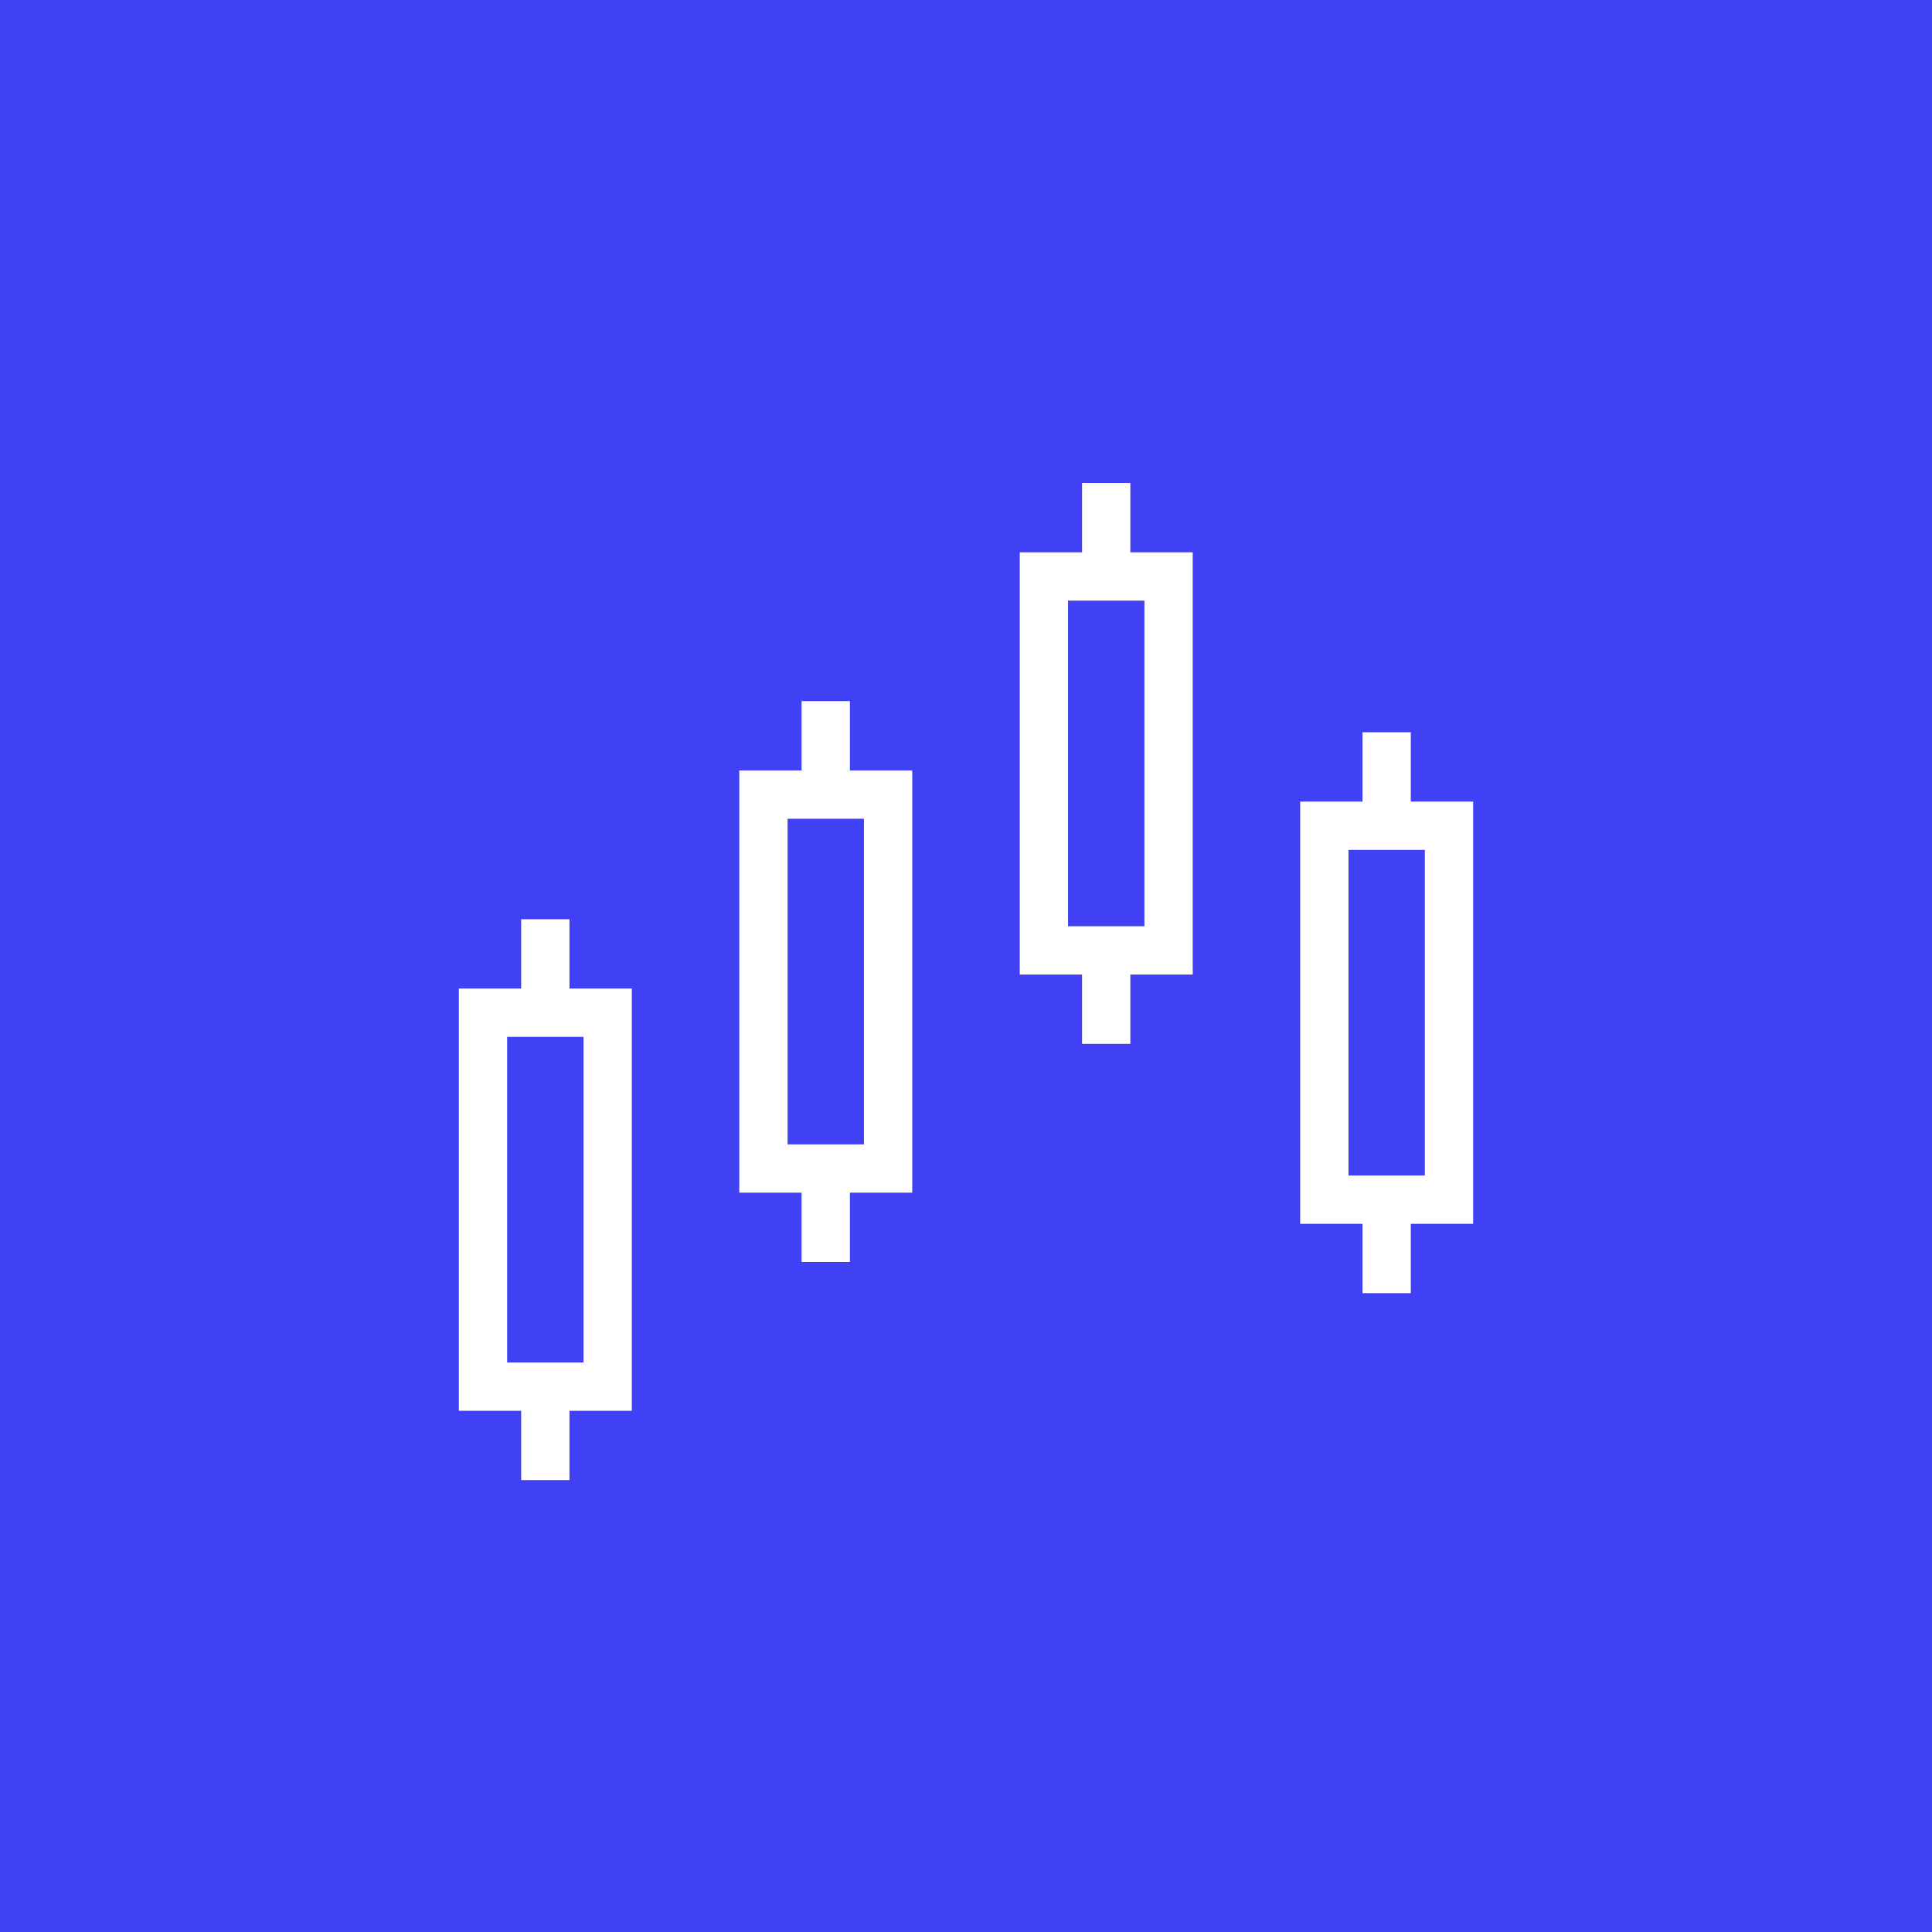<svg xmlns="http://www.w3.org/2000/svg" width="40" height="40" viewBox="0 0 40 40">
  <g id="Grupo_16474" data-name="Grupo 16474" transform="translate(-1836 401)">
    <g id="Retângulo_11760" data-name="Retângulo 11760" transform="translate(1836 -401)" fill="#4040f4" stroke="#4040f4" stroke-width="1">
      <rect width="40" height="40" stroke="none"/>
      <rect x="0.5" y="0.5" width="39" height="39" fill="none"/>
    </g>
    <g id="Grupo_16489" data-name="Grupo 16489" transform="translate(1591 -505)">
      <g id="Grupo_16489-2" data-name="Grupo 16489" transform="translate(255 123.032)">
        <line id="Linha_1408" data-name="Linha 1408" y2="1.935" transform="translate(1.29)" fill="none" stroke="#fff" stroke-miterlimit="10" stroke-width="1"/>
        <line id="Linha_1409" data-name="Linha 1409" y2="1.935" transform="translate(1.29 9.677)" fill="none" stroke="#fff" stroke-miterlimit="10" stroke-width="1"/>
        <rect id="Retângulo_12227" data-name="Retângulo 12227" width="2.581" height="7.742" transform="translate(0 1.935)" fill="none" stroke="#fff" stroke-miterlimit="10" stroke-width="1"/>
      </g>
      <g id="Grupo_16490" data-name="Grupo 16490" transform="translate(260.806 118.516)">
        <line id="Linha_1410" data-name="Linha 1410" y2="1.935" transform="translate(1.29)" fill="none" stroke="#fff" stroke-miterlimit="10" stroke-width="1"/>
        <line id="Linha_1411" data-name="Linha 1411" y2="1.935" transform="translate(1.29 9.677)" fill="none" stroke="#fff" stroke-miterlimit="10" stroke-width="1"/>
        <rect id="Retângulo_12228" data-name="Retângulo 12228" width="2.581" height="7.742" transform="translate(0 1.935)" fill="none" stroke="#fff" stroke-miterlimit="10" stroke-width="1"/>
      </g>
      <g id="Grupo_16491" data-name="Grupo 16491" transform="translate(266.613 114)">
        <line id="Linha_1412" data-name="Linha 1412" y2="1.935" transform="translate(1.29)" fill="none" stroke="#fff" stroke-miterlimit="10" stroke-width="1"/>
        <line id="Linha_1413" data-name="Linha 1413" y2="1.935" transform="translate(1.29 9.677)" fill="none" stroke="#fff" stroke-miterlimit="10" stroke-width="1"/>
        <rect id="Retângulo_12229" data-name="Retângulo 12229" width="2.581" height="7.742" transform="translate(0 1.935)" fill="none" stroke="#fff" stroke-miterlimit="10" stroke-width="1"/>
      </g>
      <g id="Grupo_16492" data-name="Grupo 16492" transform="translate(272.419 119.161)">
        <line id="Linha_1414" data-name="Linha 1414" y2="1.935" transform="translate(1.29)" fill="none" stroke="#fff" stroke-miterlimit="10" stroke-width="1"/>
        <line id="Linha_1415" data-name="Linha 1415" y2="1.935" transform="translate(1.29 9.677)" fill="none" stroke="#fff" stroke-miterlimit="10" stroke-width="1"/>
        <rect id="Retângulo_12230" data-name="Retângulo 12230" width="2.581" height="7.742" transform="translate(0 1.935)" fill="none" stroke="#fff" stroke-miterlimit="10" stroke-width="1"/>
      </g>
    </g>
  </g>
</svg>
